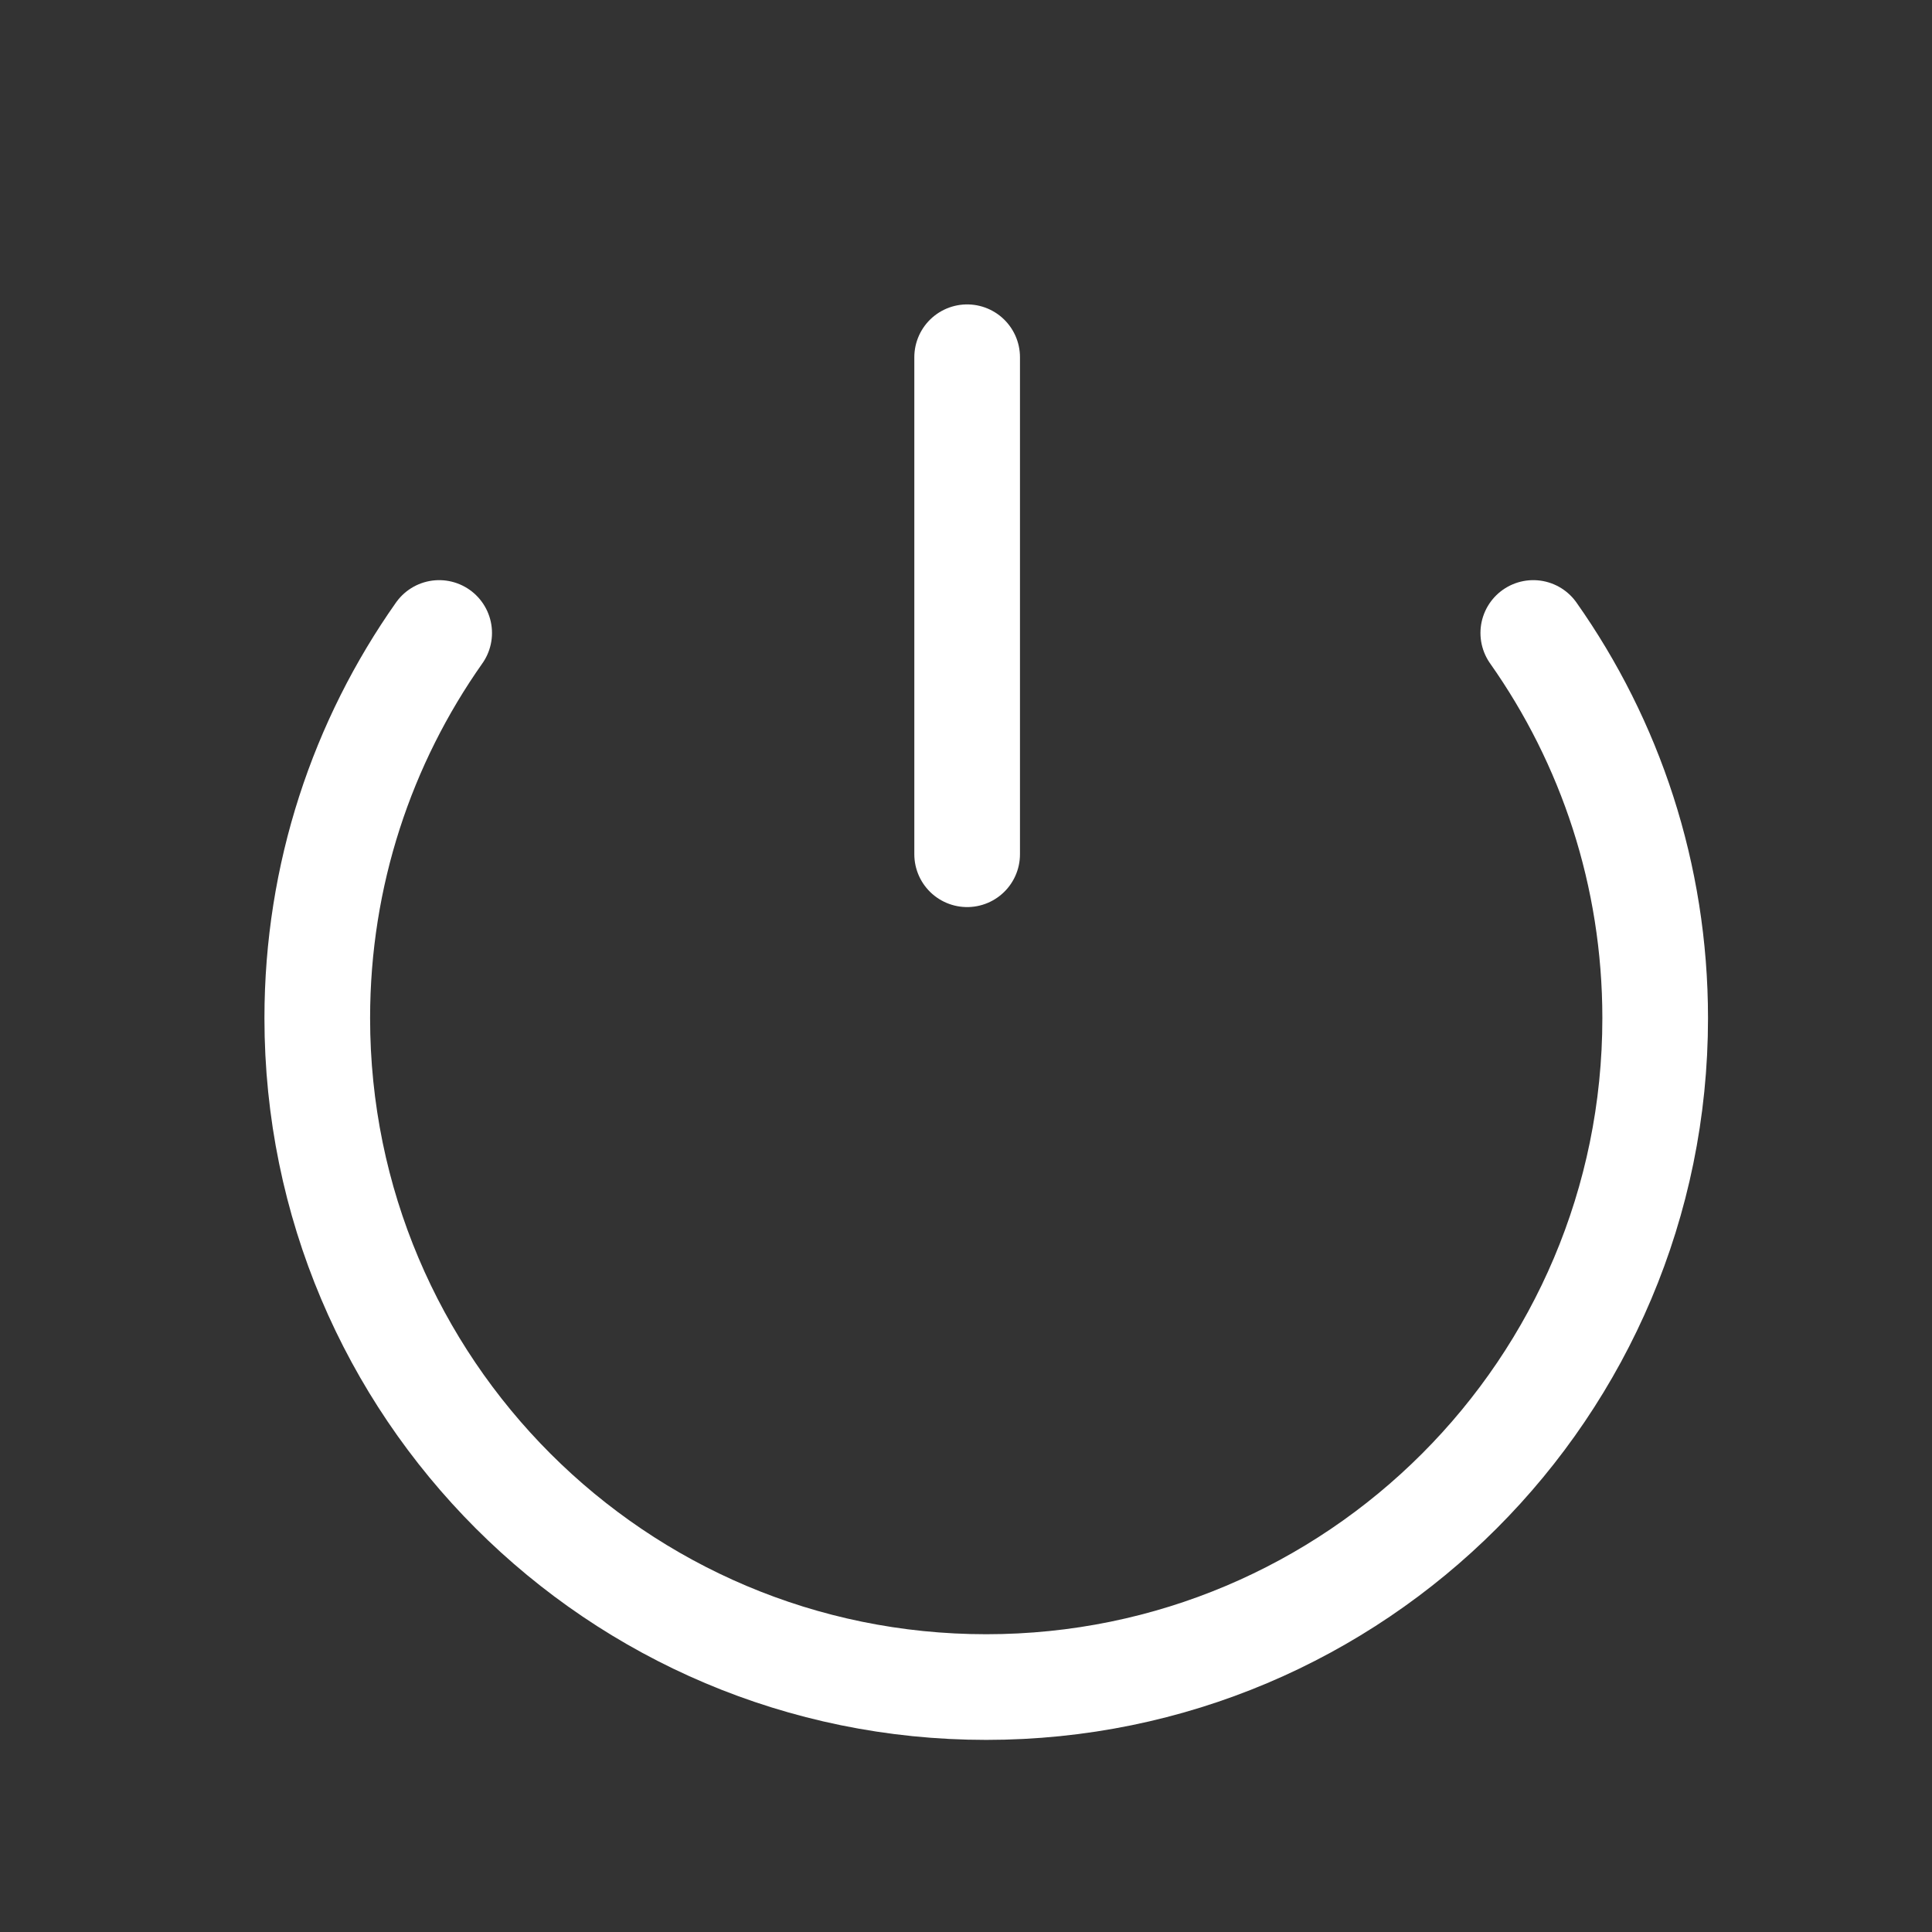 <?xml version="1.0" encoding="utf-8"?>
<!-- Generator: Adobe Illustrator 16.0.3, SVG Export Plug-In . SVG Version: 6.00 Build 0)  -->
<svg version="1.1" id="Ebene_1" xmlns="http://www.w3.org/2000/svg" xmlns:xlink="http://www.w3.org/1999/xlink" x="0px" y="0px"
	 width="32px" height="32px" viewBox="0 0 32 32" enable-background="new 0 0 32 32" xml:space="preserve">
<rect x="0" y="0" width="32" height="32" fill="#333333" stroke="none"/>
<path fill="none" stroke="#FFFFFF" stroke-width="1.75" stroke-linecap="round" stroke-linejoin="round" stroke-miterlimit="10" d="
	M25.396,10.484c1.272,1.803,2.019,4.004,2.019,6.379c0,6.12-4.96,11.08-11.08,11.08c-6.119,0-11.08-4.96-11.08-11.08
	c0-2.375,0.748-4.576,2.019-6.379"/>
<line fill="none" stroke="#FFFFFF" stroke-width="1.75" stroke-linecap="round" stroke-linejoin="round" stroke-miterlimit="10" x1="16.019" y1="14.149" x2="16.019" y2="5.917"/>
</svg>
